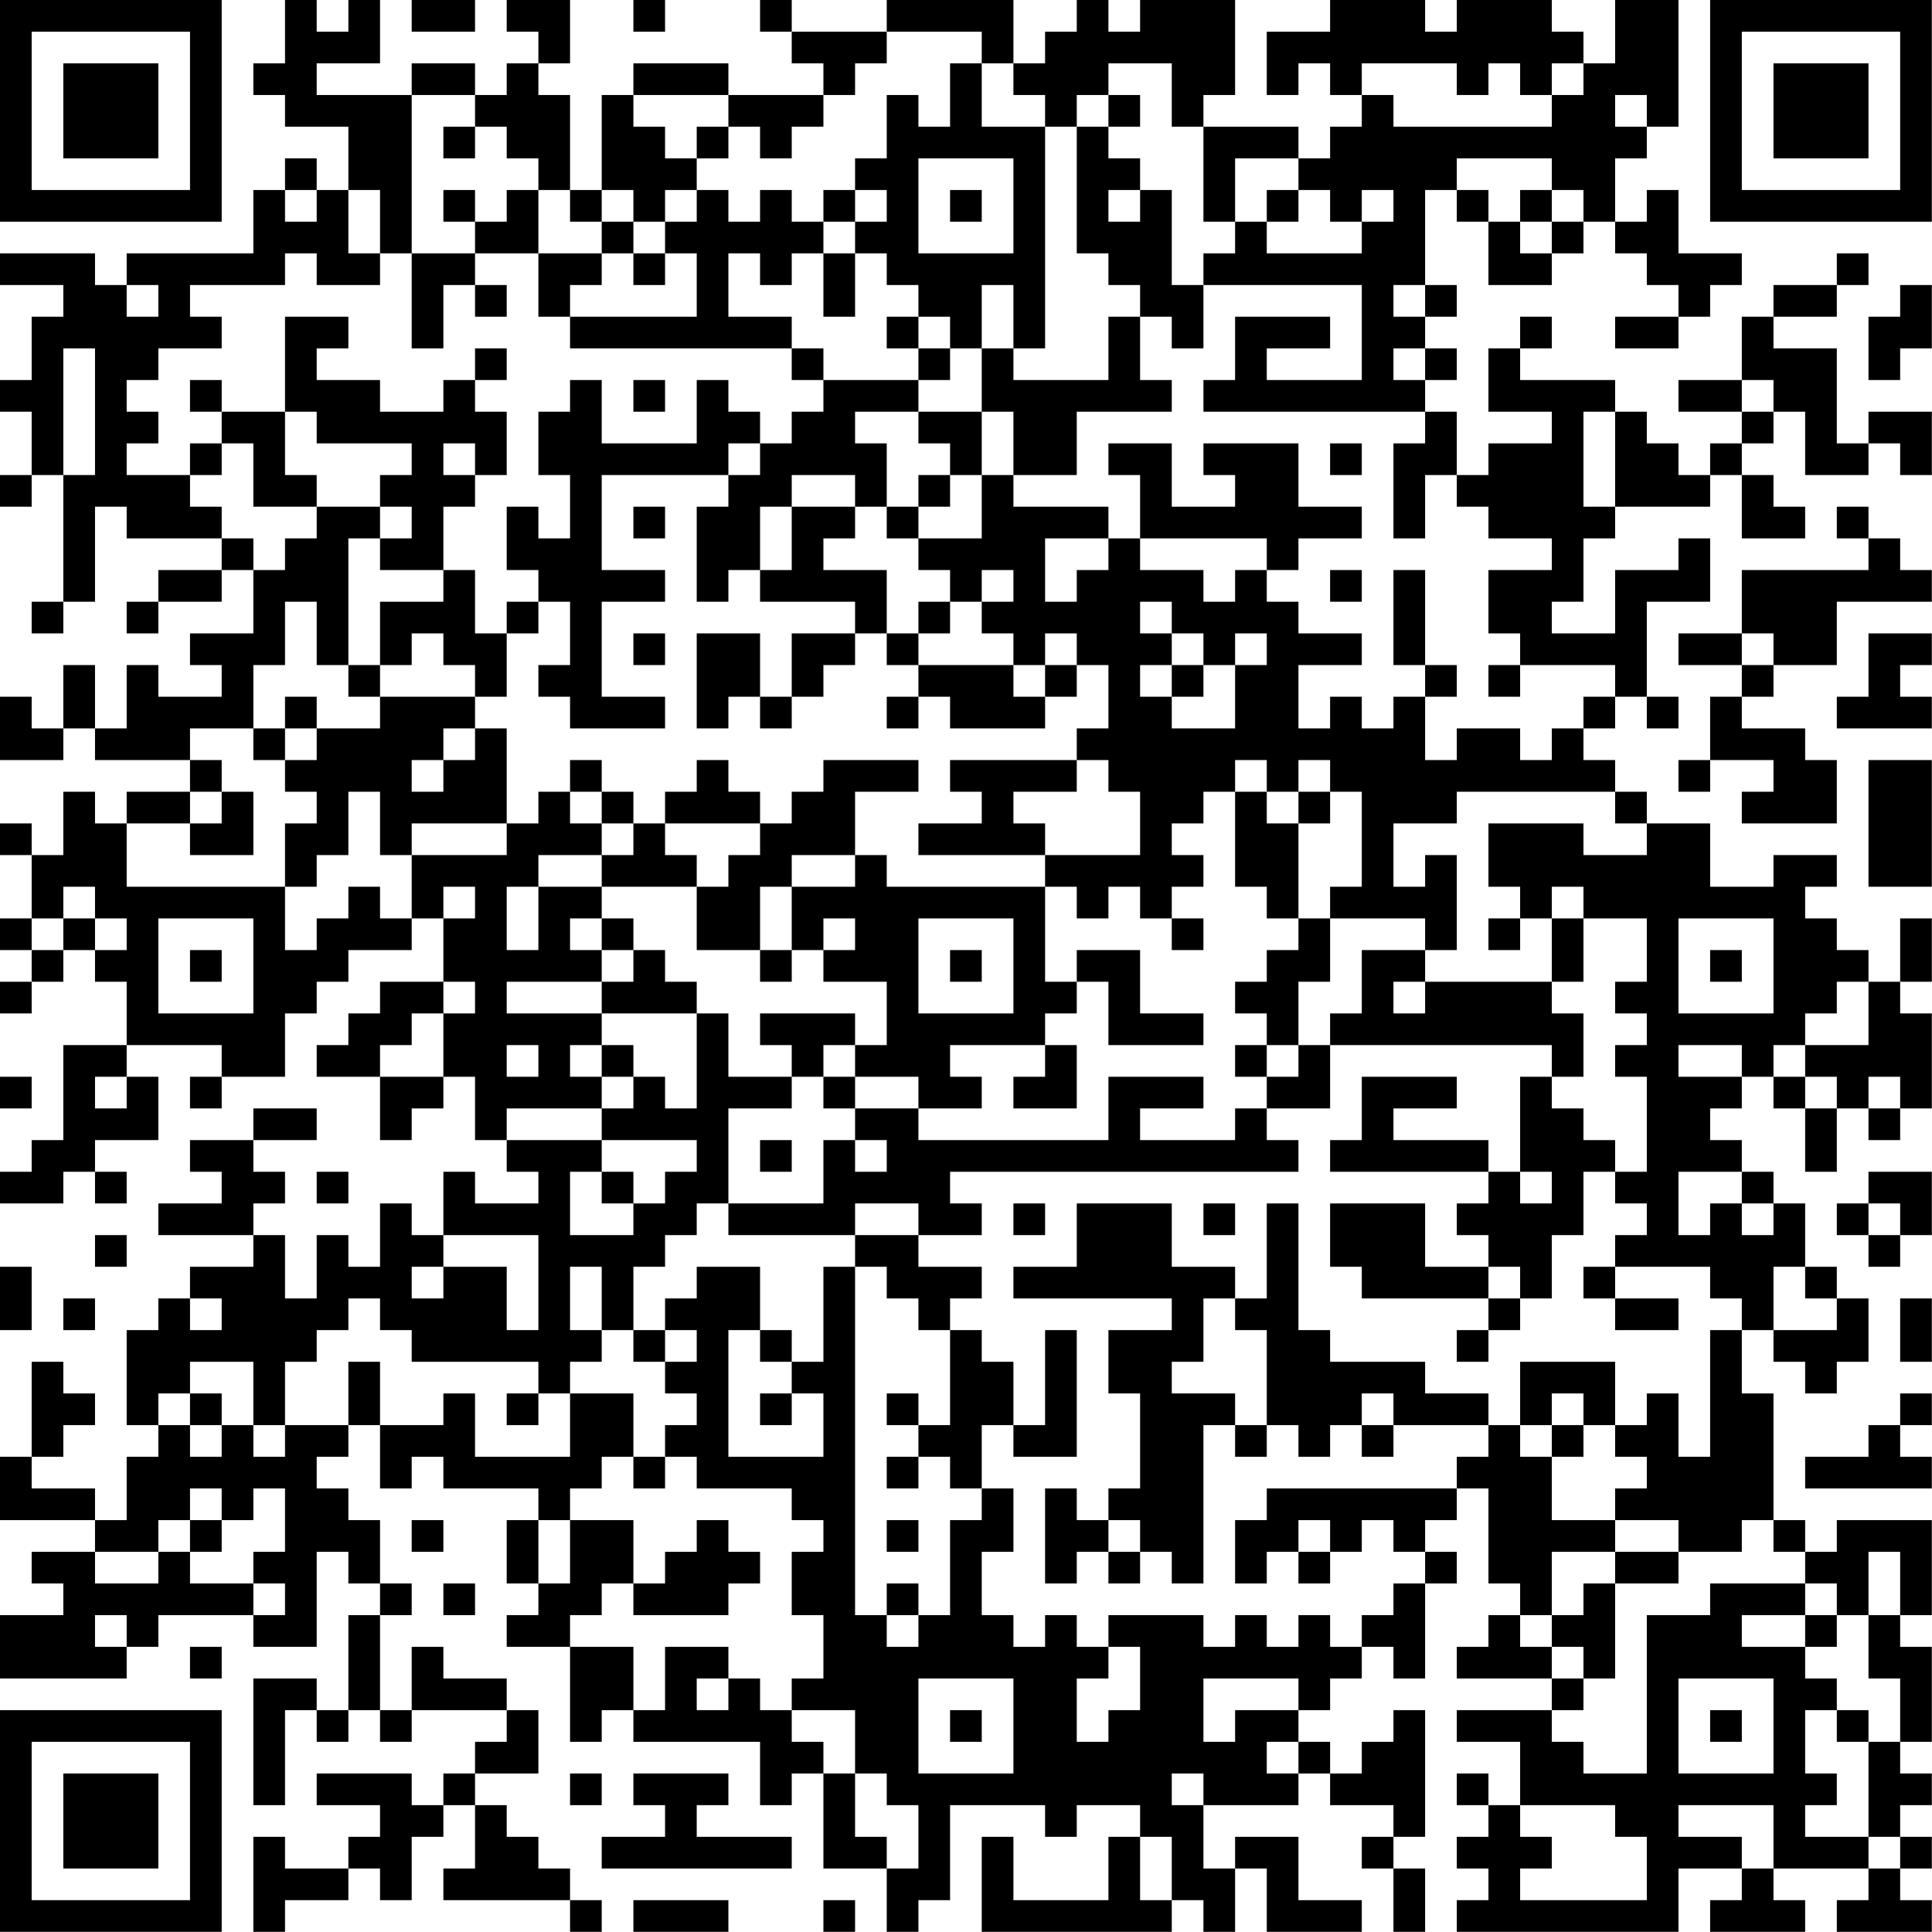 <?xml version="1.0" encoding="UTF-8"?>
<svg xmlns="http://www.w3.org/2000/svg" version="1.1" width="250" height="250" viewBox="0 0 250 250"><rect x="0" y="0" width="250" height="250" fill="#ffffff"/><g transform="scale(4.098)"><g transform="translate(0,0)"><path fill-rule="evenodd" d="M9 0L9 2L8 2L8 3L9 3L9 4L11 4L11 6L10 6L10 5L9 5L9 6L8 6L8 8L4 8L4 9L3 9L3 8L0 8L0 9L2 9L2 10L1 10L1 12L0 12L0 13L1 13L1 15L0 15L0 16L1 16L1 15L2 15L2 19L1 19L1 20L2 20L2 19L3 19L3 16L4 16L4 17L7 17L7 18L5 18L5 19L4 19L4 20L5 20L5 19L7 19L7 18L8 18L8 20L6 20L6 21L7 21L7 22L5 22L5 21L4 21L4 23L3 23L3 21L2 21L2 23L1 23L1 22L0 22L0 24L2 24L2 23L3 23L3 24L6 24L6 25L4 25L4 26L3 26L3 25L2 25L2 27L1 27L1 26L0 26L0 27L1 27L1 29L0 29L0 30L1 30L1 31L0 31L0 32L1 32L1 31L2 31L2 30L3 30L3 31L4 31L4 33L2 33L2 36L1 36L1 37L0 37L0 38L2 38L2 37L3 37L3 38L4 38L4 37L3 37L3 36L5 36L5 34L4 34L4 33L7 33L7 34L6 34L6 35L7 35L7 34L9 34L9 32L10 32L10 31L11 31L11 30L13 30L13 29L14 29L14 31L12 31L12 32L11 32L11 33L10 33L10 34L12 34L12 36L13 36L13 35L14 35L14 34L15 34L15 36L16 36L16 37L17 37L17 38L15 38L15 37L14 37L14 39L13 39L13 38L12 38L12 40L11 40L11 39L10 39L10 41L9 41L9 39L8 39L8 38L9 38L9 37L8 37L8 36L10 36L10 35L8 35L8 36L6 36L6 37L7 37L7 38L5 38L5 39L8 39L8 40L6 40L6 41L5 41L5 42L4 42L4 45L5 45L5 46L4 46L4 48L3 48L3 47L1 47L1 46L2 46L2 45L3 45L3 44L2 44L2 43L1 43L1 46L0 46L0 48L3 48L3 49L1 49L1 50L2 50L2 51L0 51L0 53L4 53L4 52L5 52L5 51L8 51L8 52L10 52L10 49L11 49L11 50L12 50L12 51L11 51L11 54L10 54L10 53L8 53L8 57L9 57L9 54L10 54L10 55L11 55L11 54L12 54L12 55L13 55L13 54L16 54L16 55L15 55L15 56L14 56L14 57L13 57L13 56L10 56L10 57L12 57L12 58L11 58L11 59L9 59L9 58L8 58L8 61L9 61L9 60L11 60L11 59L12 59L12 60L13 60L13 58L14 58L14 57L15 57L15 59L14 59L14 60L18 60L18 61L19 61L19 60L18 60L18 59L17 59L17 58L16 58L16 57L15 57L15 56L17 56L17 54L16 54L16 53L14 53L14 52L13 52L13 54L12 54L12 51L13 51L13 50L12 50L12 48L11 48L11 47L10 47L10 46L11 46L11 45L12 45L12 47L13 47L13 46L14 46L14 47L17 47L17 48L16 48L16 50L17 50L17 51L16 51L16 52L18 52L18 55L19 55L19 54L20 54L20 55L24 55L24 57L25 57L25 56L26 56L26 59L28 59L28 61L29 61L29 60L30 60L30 57L33 57L33 58L34 58L34 57L36 57L36 58L35 58L35 60L32 60L32 58L31 58L31 61L37 61L37 60L38 60L38 61L39 61L39 59L40 59L40 61L43 61L43 60L41 60L41 58L39 58L39 59L38 59L38 57L41 57L41 56L42 56L42 57L44 57L44 58L43 58L43 59L44 59L44 61L45 61L45 59L44 59L44 58L45 58L45 54L44 54L44 55L43 55L43 56L42 56L42 55L41 55L41 54L42 54L42 53L43 53L43 52L44 52L44 53L45 53L45 50L46 50L46 49L45 49L45 48L46 48L46 47L47 47L47 50L48 50L48 51L47 51L47 52L46 52L46 53L49 53L49 54L46 54L46 55L48 55L48 57L47 57L47 56L46 56L46 57L47 57L47 58L46 58L46 59L47 59L47 60L46 60L46 61L53 61L53 59L55 59L55 60L54 60L54 61L57 61L57 60L56 60L56 59L59 59L59 60L58 60L58 61L61 61L61 60L60 60L60 59L61 59L61 58L60 58L60 57L61 57L61 56L60 56L60 55L61 55L61 52L60 52L60 51L61 51L61 48L58 48L58 49L57 49L57 48L56 48L56 44L55 44L55 42L56 42L56 43L57 43L57 44L58 44L58 43L59 43L59 41L58 41L58 40L57 40L57 38L56 38L56 37L55 37L55 36L54 36L54 35L55 35L55 34L56 34L56 35L57 35L57 37L58 37L58 35L59 35L59 36L60 36L60 35L61 35L61 32L60 32L60 31L61 31L61 29L60 29L60 31L59 31L59 30L58 30L58 29L57 29L57 28L58 28L58 27L56 27L56 28L54 28L54 26L52 26L52 25L51 25L51 24L50 24L50 23L51 23L51 22L52 22L52 23L53 23L53 22L52 22L52 19L54 19L54 17L53 17L53 18L51 18L51 20L49 20L49 19L50 19L50 17L51 17L51 16L54 16L54 15L55 15L55 17L57 17L57 16L56 16L56 15L55 15L55 14L56 14L56 13L57 13L57 15L59 15L59 14L60 14L60 15L61 15L61 13L59 13L59 14L58 14L58 11L56 11L56 10L58 10L58 9L59 9L59 8L58 8L58 9L56 9L56 10L55 10L55 12L53 12L53 13L55 13L55 14L54 14L54 15L53 15L53 14L52 14L52 13L51 13L51 12L48 12L48 11L49 11L49 10L48 10L48 11L47 11L47 13L49 13L49 14L47 14L47 15L46 15L46 13L45 13L45 12L46 12L46 11L45 11L45 10L46 10L46 9L45 9L45 6L46 6L46 7L47 7L47 9L49 9L49 8L50 8L50 7L51 7L51 8L52 8L52 9L53 9L53 10L51 10L51 11L53 11L53 10L54 10L54 9L55 9L55 8L53 8L53 6L52 6L52 7L51 7L51 5L52 5L52 4L53 4L53 0L51 0L51 2L50 2L50 1L49 1L49 0L46 0L46 1L45 1L45 0L42 0L42 1L40 1L40 3L41 3L41 2L42 2L42 3L43 3L43 4L42 4L42 5L41 5L41 4L38 4L38 3L39 3L39 0L36 0L36 1L35 1L35 0L34 0L34 1L33 1L33 2L32 2L32 0L28 0L28 1L25 1L25 0L24 0L24 1L25 1L25 2L26 2L26 3L23 3L23 2L20 2L20 3L19 3L19 6L18 6L18 3L17 3L17 2L18 2L18 0L16 0L16 1L17 1L17 2L16 2L16 3L15 3L15 2L13 2L13 3L10 3L10 2L12 2L12 0L11 0L11 1L10 1L10 0ZM13 0L13 1L15 1L15 0ZM20 0L20 1L21 1L21 0ZM28 1L28 2L27 2L27 3L26 3L26 4L25 4L25 5L24 5L24 4L23 4L23 3L20 3L20 4L21 4L21 5L22 5L22 6L21 6L21 7L20 7L20 6L19 6L19 7L18 7L18 6L17 6L17 5L16 5L16 4L15 4L15 3L13 3L13 8L12 8L12 6L11 6L11 8L12 8L12 9L10 9L10 8L9 8L9 9L6 9L6 10L7 10L7 11L5 11L5 12L4 12L4 13L5 13L5 14L4 14L4 15L6 15L6 16L7 16L7 17L8 17L8 18L9 18L9 17L10 17L10 16L12 16L12 17L11 17L11 21L10 21L10 19L9 19L9 21L8 21L8 23L6 23L6 24L7 24L7 25L6 25L6 26L4 26L4 28L9 28L9 30L10 30L10 29L11 29L11 28L12 28L12 29L13 29L13 27L16 27L16 26L17 26L17 25L18 25L18 26L19 26L19 27L17 27L17 28L16 28L16 30L17 30L17 28L19 28L19 29L18 29L18 30L19 30L19 31L16 31L16 32L19 32L19 33L18 33L18 34L19 34L19 35L16 35L16 36L19 36L19 37L18 37L18 39L20 39L20 38L21 38L21 37L22 37L22 36L19 36L19 35L20 35L20 34L21 34L21 35L22 35L22 32L23 32L23 34L25 34L25 35L23 35L23 38L22 38L22 39L21 39L21 40L20 40L20 42L19 42L19 40L18 40L18 42L19 42L19 43L18 43L18 44L17 44L17 43L13 43L13 42L12 42L12 41L11 41L11 42L10 42L10 43L9 43L9 45L8 45L8 43L6 43L6 44L5 44L5 45L6 45L6 46L7 46L7 45L8 45L8 46L9 46L9 45L11 45L11 43L12 43L12 45L14 45L14 44L15 44L15 46L18 46L18 44L20 44L20 46L19 46L19 47L18 47L18 48L17 48L17 50L18 50L18 48L20 48L20 50L19 50L19 51L18 51L18 52L20 52L20 54L21 54L21 52L23 52L23 53L22 53L22 54L23 54L23 53L24 53L24 54L25 54L25 55L26 55L26 56L27 56L27 58L28 58L28 59L29 59L29 57L28 57L28 56L27 56L27 54L25 54L25 53L26 53L26 51L25 51L25 49L26 49L26 48L25 48L25 47L22 47L22 46L21 46L21 45L22 45L22 44L21 44L21 43L22 43L22 42L21 42L21 41L22 41L22 40L24 40L24 42L23 42L23 46L26 46L26 44L25 44L25 43L26 43L26 40L27 40L27 51L28 51L28 52L29 52L29 51L30 51L30 48L31 48L31 47L32 47L32 49L31 49L31 51L32 51L32 52L33 52L33 51L34 51L34 52L35 52L35 53L34 53L34 55L35 55L35 54L36 54L36 52L35 52L35 51L38 51L38 52L39 52L39 51L40 51L40 52L41 52L41 51L42 51L42 52L43 52L43 51L44 51L44 50L45 50L45 49L44 49L44 48L43 48L43 49L42 49L42 48L41 48L41 49L40 49L40 50L39 50L39 48L40 48L40 47L46 47L46 46L47 46L47 45L48 45L48 46L49 46L49 48L51 48L51 49L49 49L49 51L48 51L48 52L49 52L49 53L50 53L50 54L49 54L49 55L50 55L50 56L52 56L52 51L54 51L54 50L57 50L57 51L55 51L55 52L57 52L57 53L58 53L58 54L57 54L57 56L58 56L58 57L57 57L57 58L59 58L59 59L60 59L60 58L59 58L59 55L60 55L60 53L59 53L59 51L60 51L60 49L59 49L59 51L58 51L58 50L57 50L57 49L56 49L56 48L55 48L55 49L53 49L53 48L51 48L51 47L52 47L52 46L51 46L51 45L52 45L52 44L53 44L53 46L54 46L54 42L55 42L55 41L54 41L54 40L51 40L51 39L52 39L52 38L51 38L51 37L52 37L52 34L51 34L51 33L52 33L52 32L51 32L51 31L52 31L52 29L50 29L50 28L49 28L49 29L48 29L48 28L47 28L47 26L50 26L50 27L52 27L52 26L51 26L51 25L46 25L46 26L44 26L44 28L45 28L45 27L46 27L46 30L45 30L45 29L42 29L42 28L43 28L43 25L42 25L42 24L41 24L41 25L40 25L40 24L39 24L39 25L38 25L38 26L37 26L37 27L38 27L38 28L37 28L37 29L36 29L36 28L35 28L35 29L34 29L34 28L33 28L33 27L36 27L36 25L35 25L35 24L34 24L34 23L35 23L35 21L34 21L34 20L33 20L33 21L32 21L32 20L31 20L31 19L32 19L32 18L31 18L31 19L30 19L30 18L29 18L29 17L31 17L31 15L32 15L32 16L35 16L35 17L33 17L33 19L34 19L34 18L35 18L35 17L36 17L36 18L38 18L38 19L39 19L39 18L40 18L40 19L41 19L41 20L43 20L43 21L41 21L41 23L42 23L42 22L43 22L43 23L44 23L44 22L45 22L45 24L46 24L46 23L48 23L48 24L49 24L49 23L50 23L50 22L51 22L51 21L48 21L48 20L47 20L47 18L49 18L49 17L47 17L47 16L46 16L46 15L45 15L45 17L44 17L44 14L45 14L45 13L38 13L38 12L39 12L39 10L42 10L42 11L40 11L40 12L43 12L43 9L38 9L38 8L39 8L39 7L40 7L40 8L43 8L43 7L44 7L44 6L43 6L43 7L42 7L42 6L41 6L41 5L39 5L39 7L38 7L38 4L37 4L37 2L35 2L35 3L34 3L34 4L33 4L33 3L32 3L32 2L31 2L31 1ZM30 2L30 4L29 4L29 3L28 3L28 5L27 5L27 6L26 6L26 7L25 7L25 6L24 6L24 7L23 7L23 6L22 6L22 7L21 7L21 8L20 8L20 7L19 7L19 8L17 8L17 6L16 6L16 7L15 7L15 6L14 6L14 7L15 7L15 8L13 8L13 11L14 11L14 9L15 9L15 10L16 10L16 9L15 9L15 8L17 8L17 10L18 10L18 11L25 11L25 12L26 12L26 13L25 13L25 14L24 14L24 13L23 13L23 12L22 12L22 14L19 14L19 12L18 12L18 13L17 13L17 15L18 15L18 17L17 17L17 16L16 16L16 18L17 18L17 19L16 19L16 20L15 20L15 18L14 18L14 16L15 16L15 15L16 15L16 13L15 13L15 12L16 12L16 11L15 11L15 12L14 12L14 13L12 13L12 12L10 12L10 11L11 11L11 10L9 10L9 13L7 13L7 12L6 12L6 13L7 13L7 14L6 14L6 15L7 15L7 14L8 14L8 16L10 16L10 15L9 15L9 13L10 13L10 14L13 14L13 15L12 15L12 16L13 16L13 17L12 17L12 18L14 18L14 19L12 19L12 21L11 21L11 22L12 22L12 23L10 23L10 22L9 22L9 23L8 23L8 24L9 24L9 25L10 25L10 26L9 26L9 28L10 28L10 27L11 27L11 25L12 25L12 27L13 27L13 26L16 26L16 23L15 23L15 22L16 22L16 20L17 20L17 19L18 19L18 21L17 21L17 22L18 22L18 23L21 23L21 22L19 22L19 19L21 19L21 18L19 18L19 15L23 15L23 16L22 16L22 19L23 19L23 18L24 18L24 19L27 19L27 20L25 20L25 22L24 22L24 20L22 20L22 23L23 23L23 22L24 22L24 23L25 23L25 22L26 22L26 21L27 21L27 20L28 20L28 21L29 21L29 22L28 22L28 23L29 23L29 22L30 22L30 23L33 23L33 22L34 22L34 21L33 21L33 22L32 22L32 21L29 21L29 20L30 20L30 19L29 19L29 20L28 20L28 18L26 18L26 17L27 17L27 16L28 16L28 17L29 17L29 16L30 16L30 15L31 15L31 13L32 13L32 15L34 15L34 13L37 13L37 12L36 12L36 10L37 10L37 11L38 11L38 9L37 9L37 6L36 6L36 5L35 5L35 4L36 4L36 3L35 3L35 4L34 4L34 8L35 8L35 9L36 9L36 10L35 10L35 12L32 12L32 11L33 11L33 4L31 4L31 2ZM43 2L43 3L44 3L44 4L49 4L49 3L50 3L50 2L49 2L49 3L48 3L48 2L47 2L47 3L46 3L46 2ZM51 3L51 4L52 4L52 3ZM14 4L14 5L15 5L15 4ZM22 4L22 5L23 5L23 4ZM29 5L29 8L32 8L32 5ZM46 5L46 6L47 6L47 7L48 7L48 8L49 8L49 7L50 7L50 6L49 6L49 5ZM9 6L9 7L10 7L10 6ZM27 6L27 7L26 7L26 8L25 8L25 9L24 9L24 8L23 8L23 10L25 10L25 11L26 11L26 12L29 12L29 13L27 13L27 14L28 14L28 16L29 16L29 15L30 15L30 14L29 14L29 13L31 13L31 11L32 11L32 9L31 9L31 11L30 11L30 10L29 10L29 9L28 9L28 8L27 8L27 7L28 7L28 6ZM30 6L30 7L31 7L31 6ZM35 6L35 7L36 7L36 6ZM40 6L40 7L41 7L41 6ZM48 6L48 7L49 7L49 6ZM19 8L19 9L18 9L18 10L22 10L22 8L21 8L21 9L20 9L20 8ZM26 8L26 10L27 10L27 8ZM4 9L4 10L5 10L5 9ZM44 9L44 10L45 10L45 9ZM60 9L60 10L59 10L59 12L60 12L60 11L61 11L61 9ZM28 10L28 11L29 11L29 12L30 12L30 11L29 11L29 10ZM2 11L2 15L3 15L3 11ZM44 11L44 12L45 12L45 11ZM20 12L20 13L21 13L21 12ZM55 12L55 13L56 13L56 12ZM50 13L50 16L51 16L51 13ZM14 14L14 15L15 15L15 14ZM23 14L23 15L24 15L24 14ZM35 14L35 15L36 15L36 17L40 17L40 18L41 18L41 17L43 17L43 16L41 16L41 14L38 14L38 15L39 15L39 16L37 16L37 14ZM42 14L42 15L43 15L43 14ZM25 15L25 16L24 16L24 18L25 18L25 16L27 16L27 15ZM20 16L20 17L21 17L21 16ZM58 16L58 17L59 17L59 18L55 18L55 20L53 20L53 21L55 21L55 22L54 22L54 24L53 24L53 25L54 25L54 24L56 24L56 25L55 25L55 26L58 26L58 24L57 24L57 23L55 23L55 22L56 22L56 21L58 21L58 19L61 19L61 18L60 18L60 17L59 17L59 16ZM42 18L42 19L43 19L43 18ZM44 18L44 21L45 21L45 22L46 22L46 21L45 21L45 18ZM36 19L36 20L37 20L37 21L36 21L36 22L37 22L37 23L39 23L39 21L40 21L40 20L39 20L39 21L38 21L38 20L37 20L37 19ZM13 20L13 21L12 21L12 22L15 22L15 21L14 21L14 20ZM20 20L20 21L21 21L21 20ZM55 20L55 21L56 21L56 20ZM59 20L59 22L58 22L58 23L61 23L61 22L60 22L60 21L61 21L61 20ZM37 21L37 22L38 22L38 21ZM47 21L47 22L48 22L48 21ZM9 23L9 24L10 24L10 23ZM14 23L14 24L13 24L13 25L14 25L14 24L15 24L15 23ZM18 24L18 25L19 25L19 26L20 26L20 27L19 27L19 28L22 28L22 30L24 30L24 31L25 31L25 30L26 30L26 31L28 31L28 33L27 33L27 32L24 32L24 33L25 33L25 34L26 34L26 35L27 35L27 36L26 36L26 38L23 38L23 39L27 39L27 40L28 40L28 41L29 41L29 42L30 42L30 45L29 45L29 44L28 44L28 45L29 45L29 46L28 46L28 47L29 47L29 46L30 46L30 47L31 47L31 45L32 45L32 46L34 46L34 42L33 42L33 45L32 45L32 43L31 43L31 42L30 42L30 41L31 41L31 40L29 40L29 39L31 39L31 38L30 38L30 37L41 37L41 36L40 36L40 35L42 35L42 33L49 33L49 34L48 34L48 37L47 37L47 36L44 36L44 35L46 35L46 34L43 34L43 36L42 36L42 37L47 37L47 38L46 38L46 39L47 39L47 40L45 40L45 38L42 38L42 40L43 40L43 41L47 41L47 42L46 42L46 43L47 43L47 42L48 42L48 41L49 41L49 39L50 39L50 37L51 37L51 36L50 36L50 35L49 35L49 34L50 34L50 32L49 32L49 31L50 31L50 29L49 29L49 31L45 31L45 30L43 30L43 32L42 32L42 33L41 33L41 31L42 31L42 29L41 29L41 26L42 26L42 25L41 25L41 26L40 26L40 25L39 25L39 28L40 28L40 29L41 29L41 30L40 30L40 31L39 31L39 32L40 32L40 33L39 33L39 34L40 34L40 35L39 35L39 36L36 36L36 35L38 35L38 34L35 34L35 36L29 36L29 35L31 35L31 34L30 34L30 33L33 33L33 34L32 34L32 35L34 35L34 33L33 33L33 32L34 32L34 31L35 31L35 33L38 33L38 32L36 32L36 30L34 30L34 31L33 31L33 28L28 28L28 27L27 27L27 25L29 25L29 24L26 24L26 25L25 25L25 26L24 26L24 25L23 25L23 24L22 24L22 25L21 25L21 26L20 26L20 25L19 25L19 24ZM30 24L30 25L31 25L31 26L29 26L29 27L33 27L33 26L32 26L32 25L34 25L34 24ZM59 24L59 28L61 28L61 24ZM7 25L7 26L6 26L6 27L8 27L8 25ZM21 26L21 27L22 27L22 28L23 28L23 27L24 27L24 26ZM25 27L25 28L24 28L24 30L25 30L25 28L27 28L27 27ZM2 28L2 29L1 29L1 30L2 30L2 29L3 29L3 30L4 30L4 29L3 29L3 28ZM14 28L14 29L15 29L15 28ZM5 29L5 32L8 32L8 29ZM19 29L19 30L20 30L20 31L19 31L19 32L22 32L22 31L21 31L21 30L20 30L20 29ZM26 29L26 30L27 30L27 29ZM29 29L29 32L32 32L32 29ZM37 29L37 30L38 30L38 29ZM47 29L47 30L48 30L48 29ZM53 29L53 32L56 32L56 29ZM6 30L6 31L7 31L7 30ZM30 30L30 31L31 31L31 30ZM54 30L54 31L55 31L55 30ZM14 31L14 32L13 32L13 33L12 33L12 34L14 34L14 32L15 32L15 31ZM44 31L44 32L45 32L45 31ZM58 31L58 32L57 32L57 33L56 33L56 34L57 34L57 35L58 35L58 34L57 34L57 33L59 33L59 31ZM16 33L16 34L17 34L17 33ZM19 33L19 34L20 34L20 33ZM26 33L26 34L27 34L27 35L29 35L29 34L27 34L27 33ZM40 33L40 34L41 34L41 33ZM53 33L53 34L55 34L55 33ZM0 34L0 35L1 35L1 34ZM3 34L3 35L4 35L4 34ZM59 34L59 35L60 35L60 34ZM24 36L24 37L25 37L25 36ZM27 36L27 37L28 37L28 36ZM10 37L10 38L11 38L11 37ZM19 37L19 38L20 38L20 37ZM48 37L48 38L49 38L49 37ZM53 37L53 39L54 39L54 38L55 38L55 39L56 39L56 38L55 38L55 37ZM59 37L59 38L58 38L58 39L59 39L59 40L60 40L60 39L61 39L61 37ZM27 38L27 39L29 39L29 38ZM32 38L32 39L33 39L33 38ZM34 38L34 40L32 40L32 41L37 41L37 42L35 42L35 44L36 44L36 47L35 47L35 48L34 48L34 47L33 47L33 50L34 50L34 49L35 49L35 50L36 50L36 49L37 49L37 50L38 50L38 45L39 45L39 46L40 46L40 45L41 45L41 46L42 46L42 45L43 45L43 46L44 46L44 45L47 45L47 44L45 44L45 43L42 43L42 42L41 42L41 38L40 38L40 41L39 41L39 40L37 40L37 38ZM38 38L38 39L39 39L39 38ZM59 38L59 39L60 39L60 38ZM3 39L3 40L4 40L4 39ZM14 39L14 40L13 40L13 41L14 41L14 40L16 40L16 42L17 42L17 39ZM0 40L0 42L1 42L1 40ZM47 40L47 41L48 41L48 40ZM50 40L50 41L51 41L51 42L53 42L53 41L51 41L51 40ZM56 40L56 42L58 42L58 41L57 41L57 40ZM2 41L2 42L3 42L3 41ZM6 41L6 42L7 42L7 41ZM38 41L38 43L37 43L37 44L39 44L39 45L40 45L40 42L39 42L39 41ZM60 41L60 43L61 43L61 41ZM20 42L20 43L21 43L21 42ZM24 42L24 43L25 43L25 42ZM48 43L48 45L49 45L49 46L50 46L50 45L51 45L51 43ZM6 44L6 45L7 45L7 44ZM16 44L16 45L17 45L17 44ZM24 44L24 45L25 45L25 44ZM43 44L43 45L44 45L44 44ZM49 44L49 45L50 45L50 44ZM60 44L60 45L59 45L59 46L57 46L57 47L61 47L61 46L60 46L60 45L61 45L61 44ZM20 46L20 47L21 47L21 46ZM6 47L6 48L5 48L5 49L3 49L3 50L5 50L5 49L6 49L6 50L8 50L8 51L9 51L9 50L8 50L8 49L9 49L9 47L8 47L8 48L7 48L7 47ZM6 48L6 49L7 49L7 48ZM13 48L13 49L14 49L14 48ZM22 48L22 49L21 49L21 50L20 50L20 51L23 51L23 50L24 50L24 49L23 49L23 48ZM28 48L28 49L29 49L29 48ZM35 48L35 49L36 49L36 48ZM41 49L41 50L42 50L42 49ZM51 49L51 50L50 50L50 51L49 51L49 52L50 52L50 53L51 53L51 50L53 50L53 49ZM14 50L14 51L15 51L15 50ZM28 50L28 51L29 51L29 50ZM3 51L3 52L4 52L4 51ZM57 51L57 52L58 52L58 51ZM6 52L6 53L7 53L7 52ZM29 53L29 56L32 56L32 53ZM38 53L38 55L39 55L39 54L41 54L41 53ZM53 53L53 56L56 56L56 53ZM30 54L30 55L31 55L31 54ZM54 54L54 55L55 55L55 54ZM58 54L58 55L59 55L59 54ZM40 55L40 56L41 56L41 55ZM18 56L18 57L19 57L19 56ZM20 56L20 57L21 57L21 58L19 58L19 59L25 59L25 58L22 58L22 57L23 57L23 56ZM37 56L37 57L38 57L38 56ZM48 57L48 58L49 58L49 59L48 59L48 60L52 60L52 58L51 58L51 57ZM53 57L53 58L55 58L55 59L56 59L56 57ZM36 58L36 60L37 60L37 58ZM20 60L20 61L23 61L23 60ZM26 60L26 61L27 61L27 60ZM0 0L0 7L7 7L7 0ZM1 1L1 6L6 6L6 1ZM2 2L2 5L5 5L5 2ZM54 0L54 7L61 7L61 0ZM55 1L55 6L60 6L60 1ZM56 2L56 5L59 5L59 2ZM0 54L0 61L7 61L7 54ZM1 55L1 60L6 60L6 55ZM2 56L2 59L5 59L5 56Z" fill="#000000"/></g></g></svg>

